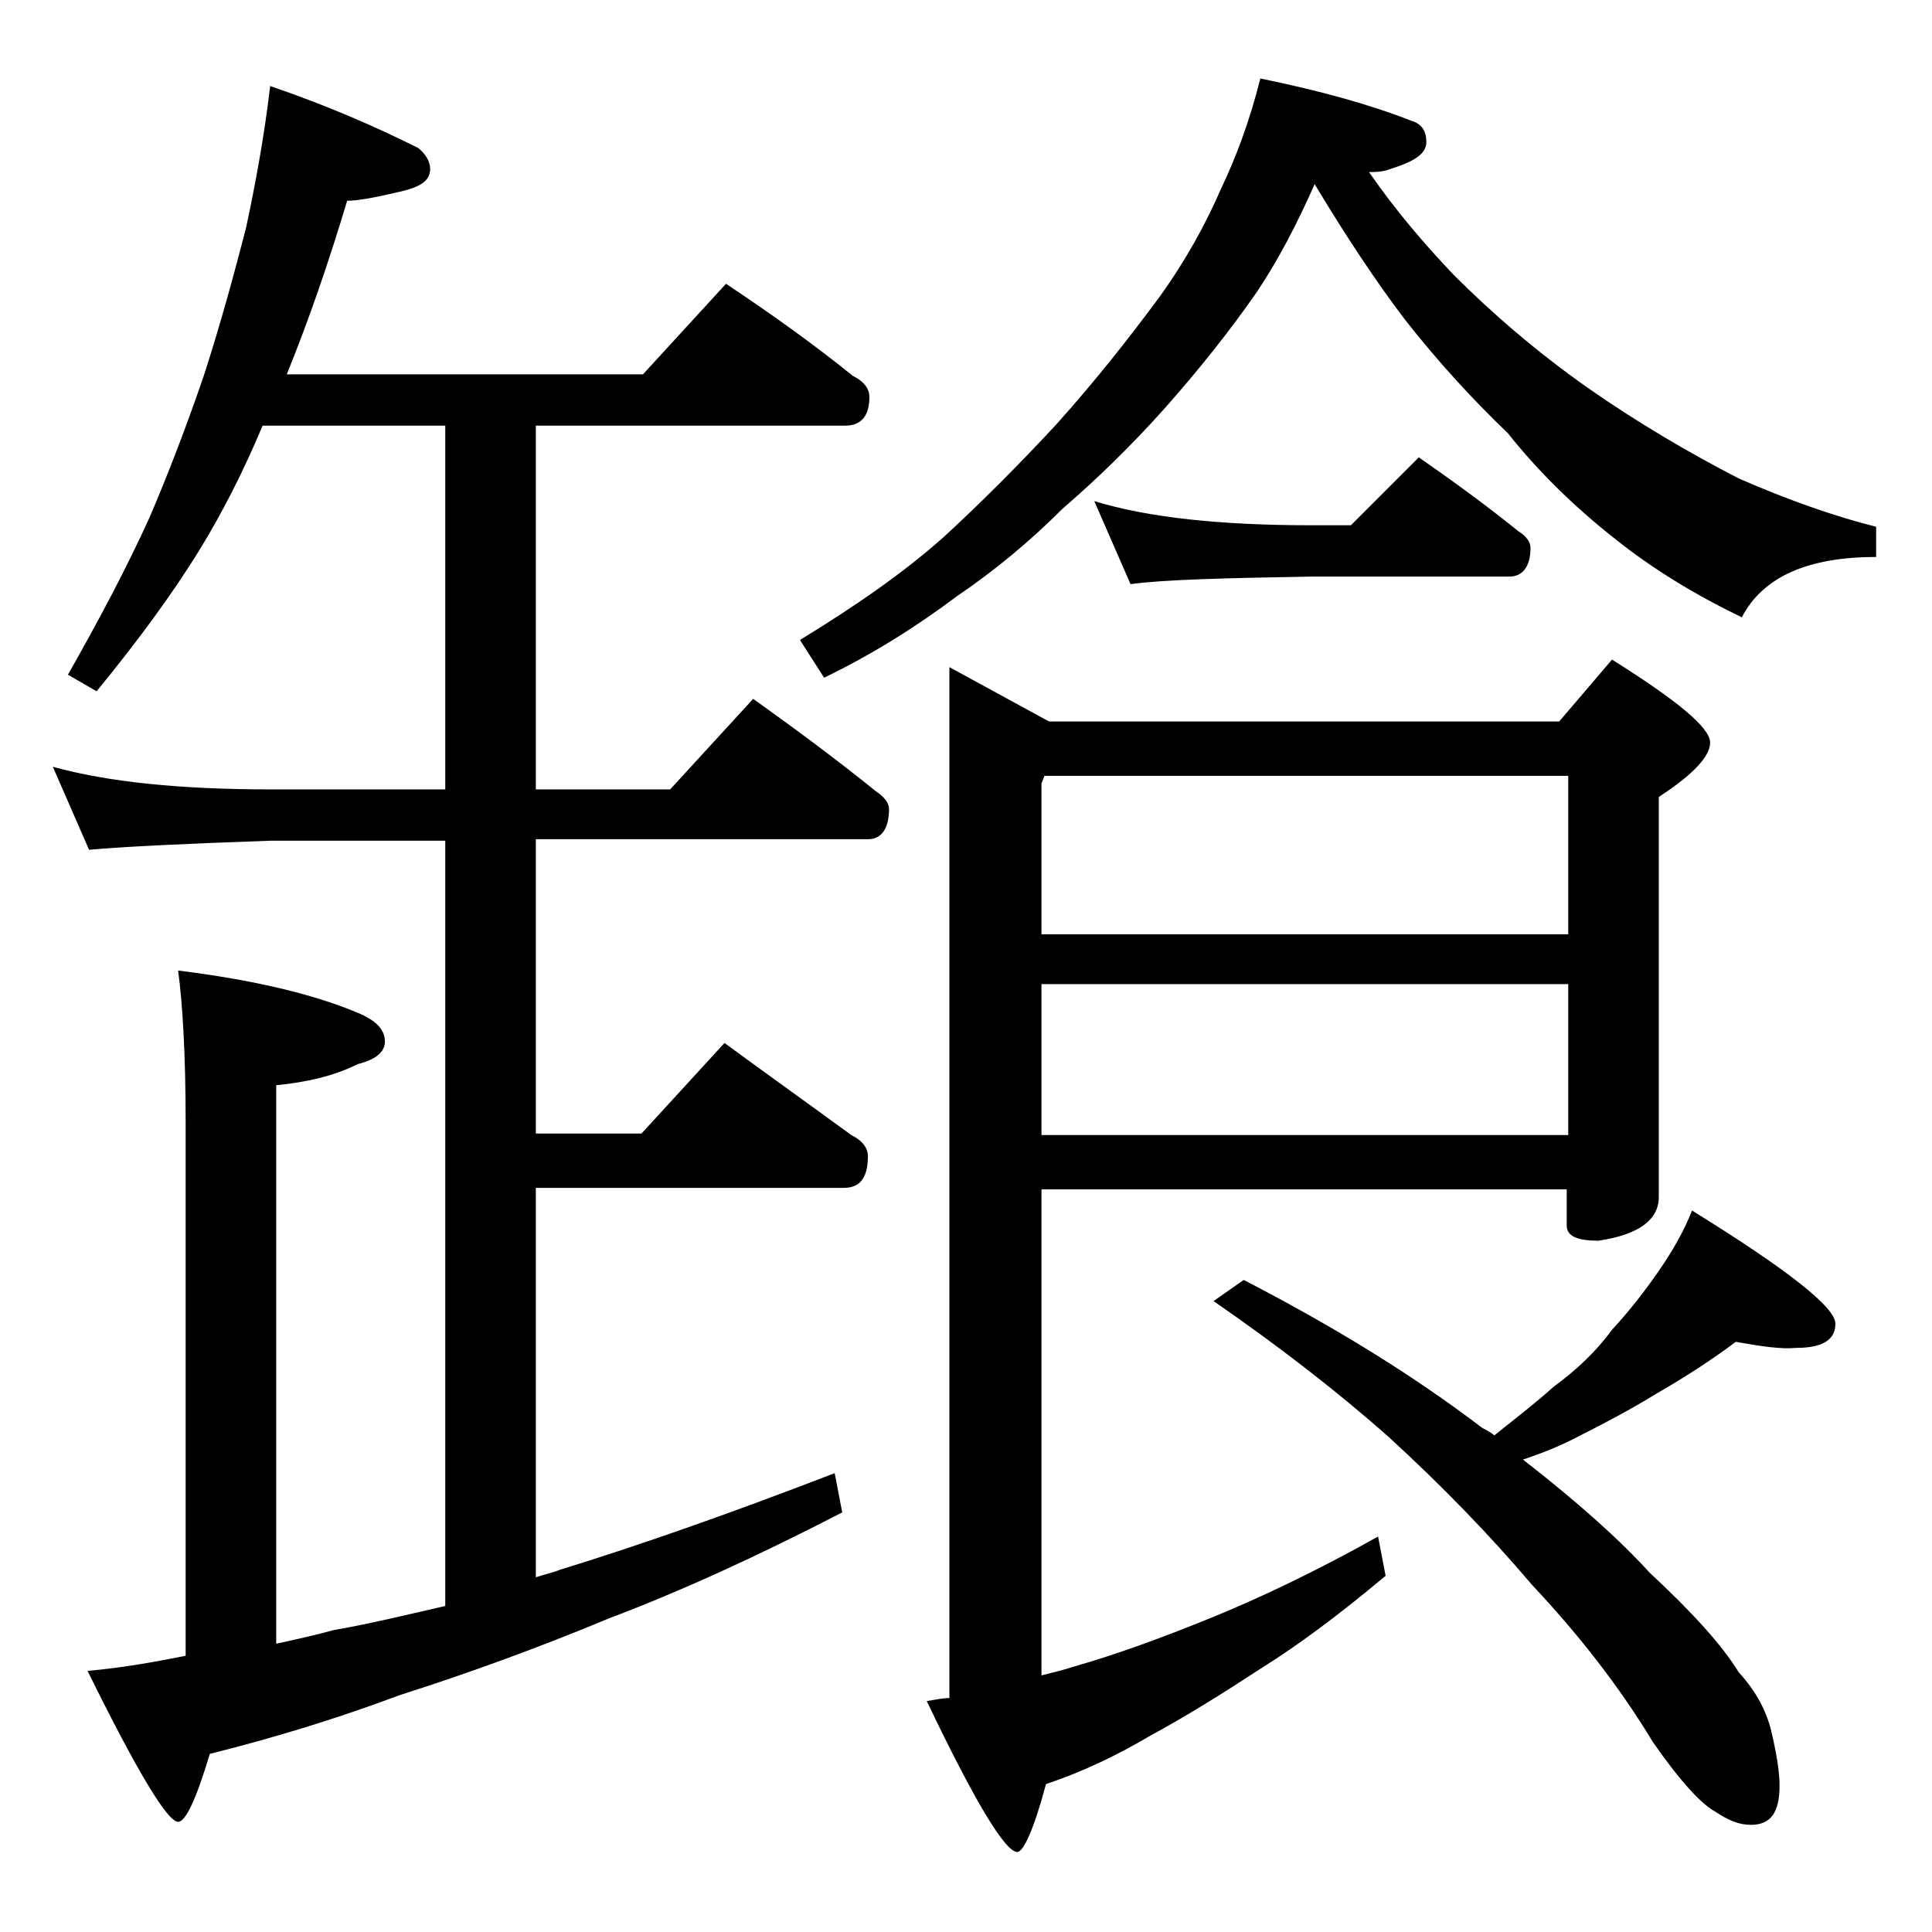 <?xml version="1.0" encoding="utf-8"?>
<!-- Generator: Adobe Illustrator 18.0.0, SVG Export Plug-In . SVG Version: 6.00 Build 0)  -->
<!DOCTYPE svg PUBLIC "-//W3C//DTD SVG 1.1//EN" "http://www.w3.org/Graphics/SVG/1.1/DTD/svg11.dtd">
<svg version="1.1" id="Layer_1" xmlns="http://www.w3.org/2000/svg" xmlns:xlink="http://www.w3.org/1999/xlink" x="0px" y="0px"
	 viewBox="0 0 128 128" enable-background="new 0 0 128 128" xml:space="preserve">
<path d="M17.9,5.7c3.8,1.3,7,2.7,9.8,4.1c0.5,0.4,0.8,0.9,0.8,1.4c0,0.8-0.7,1.2-2,1.5c-1.7,0.4-2.8,0.6-3.5,0.6
	c-1.2,4-2.5,7.8-4,11.5h23.6l5.5-6c3,2,5.8,4,8.4,6.1c0.8,0.4,1.1,0.9,1.1,1.4c0,1.2-0.5,1.9-1.6,1.9H35.5v24.1h8.9l5.5-6
	c2.8,2,5.5,4,8.1,6.1c0.6,0.4,0.9,0.8,0.9,1.2c0,1.3-0.5,2-1.4,2h-22v19.5h7l5.5-6c3,2.2,5.8,4.2,8.4,6.1c0.8,0.4,1.1,0.9,1.1,1.4
	c0,1.4-0.5,2.1-1.6,2.1H35.5v25.8c0.6-0.2,1.1-0.3,1.6-0.5c5.2-1.6,11.2-3.7,18.2-6.4l0.5,2.6c-5.8,3-10.9,5.3-15.4,7
	c-4.8,2-9.5,3.7-13.9,5.1c-4,1.5-8.2,2.8-12.6,3.9c-0.9,3-1.6,4.5-2.1,4.5c-0.7,0-2.7-3.3-6-10c2.3-0.2,4.5-0.6,6.5-1V74.4
	c0-4.5-0.2-7.9-0.5-10.1c4.8,0.6,8.8,1.5,11.9,2.8c1.2,0.5,1.8,1.1,1.8,1.9c0,0.7-0.6,1.2-1.8,1.5c-1.6,0.8-3.4,1.2-5.4,1.4v37
	c1.4-0.3,2.7-0.6,3.8-0.9c2.3-0.4,4.8-1,7.4-1.6V55.7H17.9c-5.8,0.2-9.8,0.4-12,0.6l-2.4-5.5c3.6,1,8.4,1.5,14.4,1.5h11.6V28.2H17.4
	c-1.3,3.1-2.7,5.8-4.1,8.1c-1.9,3.1-4.2,6.2-6.9,9.5l-1.9-1.1c2.1-3.7,3.9-7.1,5.4-10.4c1.2-2.8,2.4-5.9,3.6-9.4
	c1.1-3.4,2-6.7,2.8-9.8C16.9,12.3,17.5,9.1,17.9,5.7z M83.5,5.2c3.9,0.8,7.2,1.7,10,2.8c0.7,0.2,1,0.7,1,1.4c0,0.8-0.8,1.3-2.4,1.8
	c-0.5,0.2-1,0.2-1.4,0.2c1.8,2.6,3.7,4.8,5.6,6.8c2.6,2.6,5.5,5.1,8.9,7.5c3.3,2.3,6.7,4.3,10,6c3.2,1.4,6.3,2.5,9.1,3.2v2
	c-4.5,0-7.5,1.3-8.9,4c-3.1-1.5-5.9-3.2-8.4-5.2c-2.8-2.2-5.2-4.6-7.1-7c-2.3-2.2-4.6-4.7-6.8-7.5c-1.9-2.5-3.9-5.5-6-9
	c-1.2,2.7-2.4,5-3.8,7.1c-1.8,2.6-3.8,5.1-6,7.6c-2.4,2.7-4.7,4.9-6.9,6.8c-2.2,2.2-4.5,4.1-7,5.8c-2.8,2.1-5.7,3.9-8.8,5.4L53,42.4
	c3.6-2.2,6.8-4.4,9.5-6.8c2.5-2.3,5-4.8,7.5-7.5c2.6-2.9,4.8-5.7,6.8-8.4c1.8-2.5,3.1-4.9,4.1-7.2C81.9,10.4,82.8,8,83.5,5.2z
	 M69,78.9V111c0.8-0.2,1.6-0.4,2.2-0.6c2.8-0.8,5.8-1.9,9-3.2c3.2-1.3,7-3.1,11.1-5.4l0.5,2.6c-3.1,2.6-5.8,4.6-8.2,6.1
	c-2.6,1.7-5,3.2-7.4,4.5c-2.2,1.3-4.5,2.4-6.9,3.2c-0.8,3-1.5,4.5-1.9,4.5c-0.8,0-2.8-3.3-6-10c0.6-0.1,1.1-0.2,1.5-0.2V44.2
	l6.6,3.6h33.8l3.5-4.1c4.3,2.7,6.5,4.5,6.5,5.5c0,0.9-1.1,2.1-3.4,3.6v26.5c0,1.5-1.3,2.5-4,2.9c-1.4,0-2.1-0.3-2.1-1v-2.4H69z
	 M69.2,51.4L69,51.9v10h34.9V51.4H69.2z M69,65.2v10h34.9v-10H69z M72.5,33.2c3.6,1.1,8.4,1.6,14.4,1.6h2.6l4.5-4.5
	c2.3,1.6,4.5,3.2,6.6,4.9c0.5,0.3,0.8,0.7,0.8,1.1c0,1.2-0.5,1.9-1.4,1.9H86.9c-5.8,0.1-9.8,0.2-12,0.5L72.5,33.2z M115,88.9
	c-1.6,1.2-3.3,2.3-5.2,3.4c-1.8,1.1-3.5,2-5.1,2.8c-1.3,0.7-2.6,1.2-3.8,1.6c3.6,2.8,6.4,5.3,8.4,7.5c2.8,2.6,4.8,4.8,5.9,6.6
	c1.2,1.3,1.9,2.7,2.2,4.1c0.3,1.3,0.5,2.5,0.5,3.4c0,1.8-0.6,2.6-1.9,2.6c-0.8,0-1.5-0.3-2.4-0.9c-0.9-0.5-2.3-2-4.1-4.6
	c-2.3-3.8-5-7.2-8-10.4c-2.8-3.3-6-6.6-9.5-9.8c-3.5-3.1-7.4-6.1-11.6-9l2-1.4c6,3.1,11.2,6.3,15.8,9.8c0.4,0.2,0.7,0.4,0.8,0.5
	c1.5-1.2,2.8-2.2,3.9-3.2c1.5-1.1,2.8-2.3,3.9-3.8c1.2-1.3,2.2-2.6,3.1-3.9c0.9-1.3,1.7-2.7,2.2-4c6.3,3.9,9.5,6.4,9.5,7.5
	c0,1.1-0.9,1.6-2.6,1.6C118,89.4,116.7,89.2,115,88.9z"/>
</svg>
